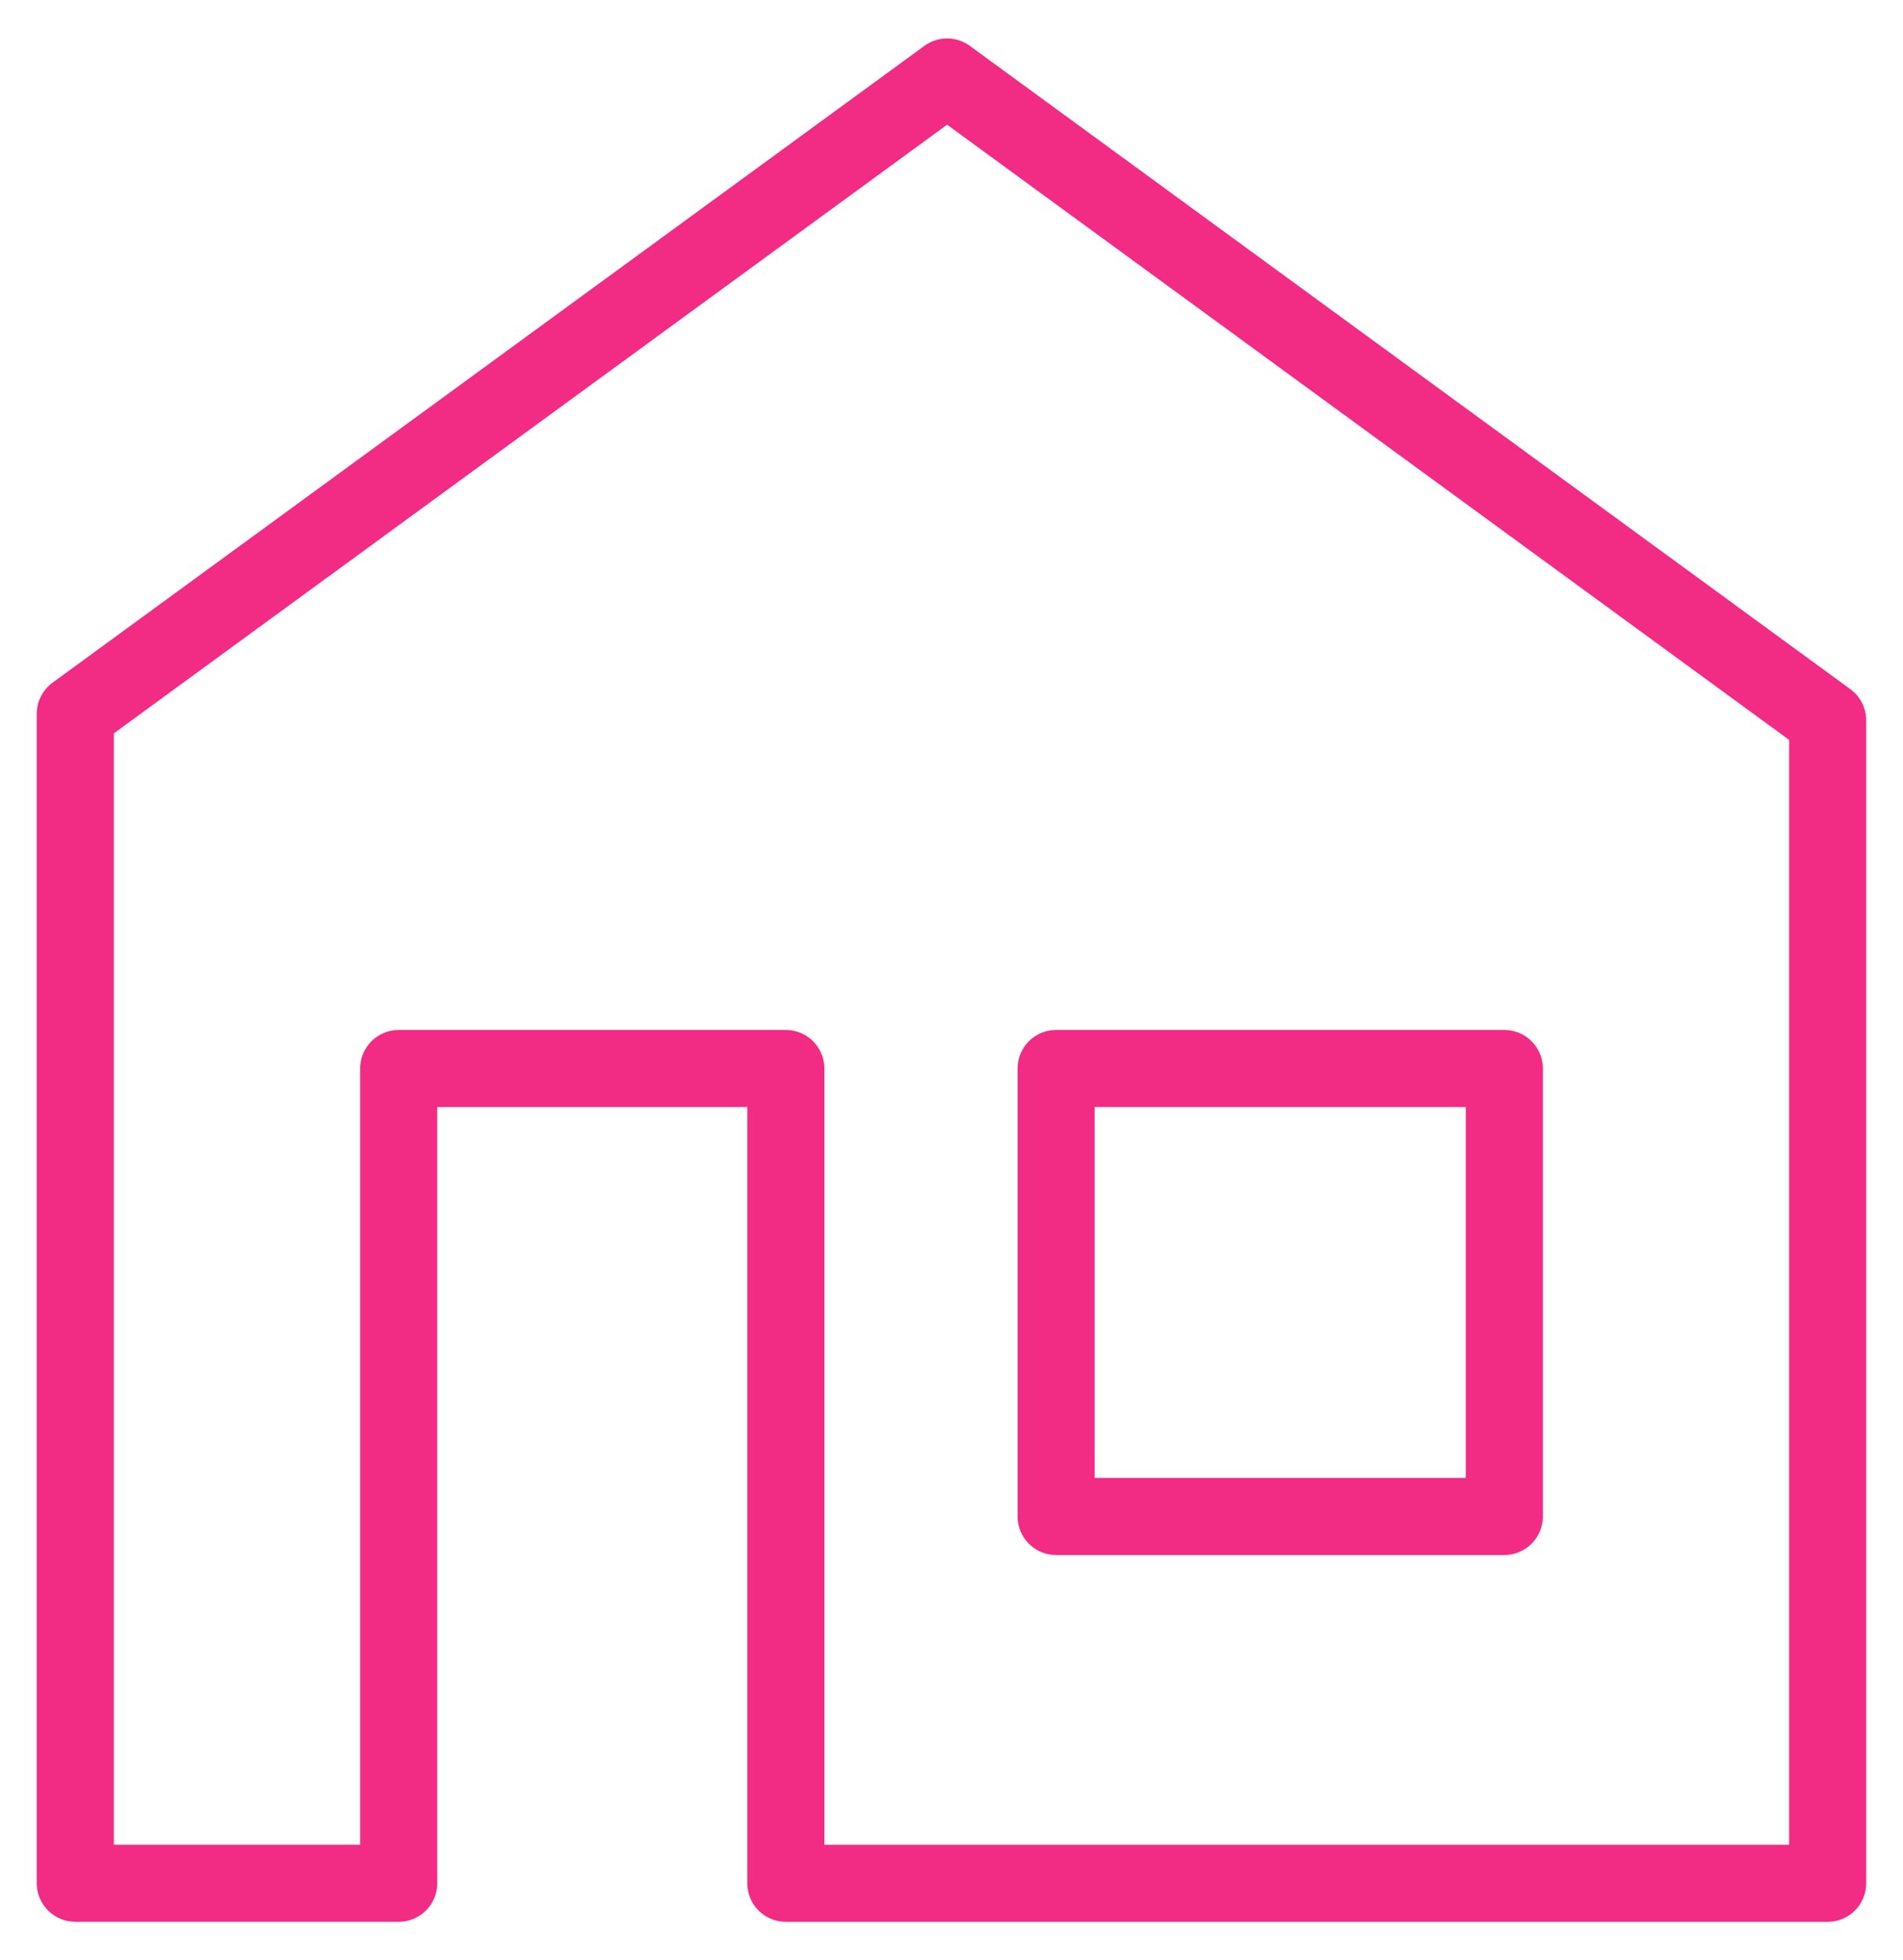 <?xml version="1.0" encoding="UTF-8"?> <svg xmlns="http://www.w3.org/2000/svg" xmlns:xlink="http://www.w3.org/1999/xlink" width="74.081" height="76.314" viewBox="0 0 74.081 76.314"><defs><clipPath id="a"><rect width="74.081" height="76.314" fill="none" stroke="#f22b84" stroke-width="3"></rect></clipPath></defs><g clip-path="url(#a)"><path d="M34.938,1,1,25.791V71.318H13.59V39.6h15.07v31.72H69.217V26.045ZM56.63,57.04H39.182V39.6H56.63Z" transform="translate(1.931 1.997)" fill="none" stroke="#f22b84" stroke-linejoin="round" stroke-width="3"></path></g></svg> 